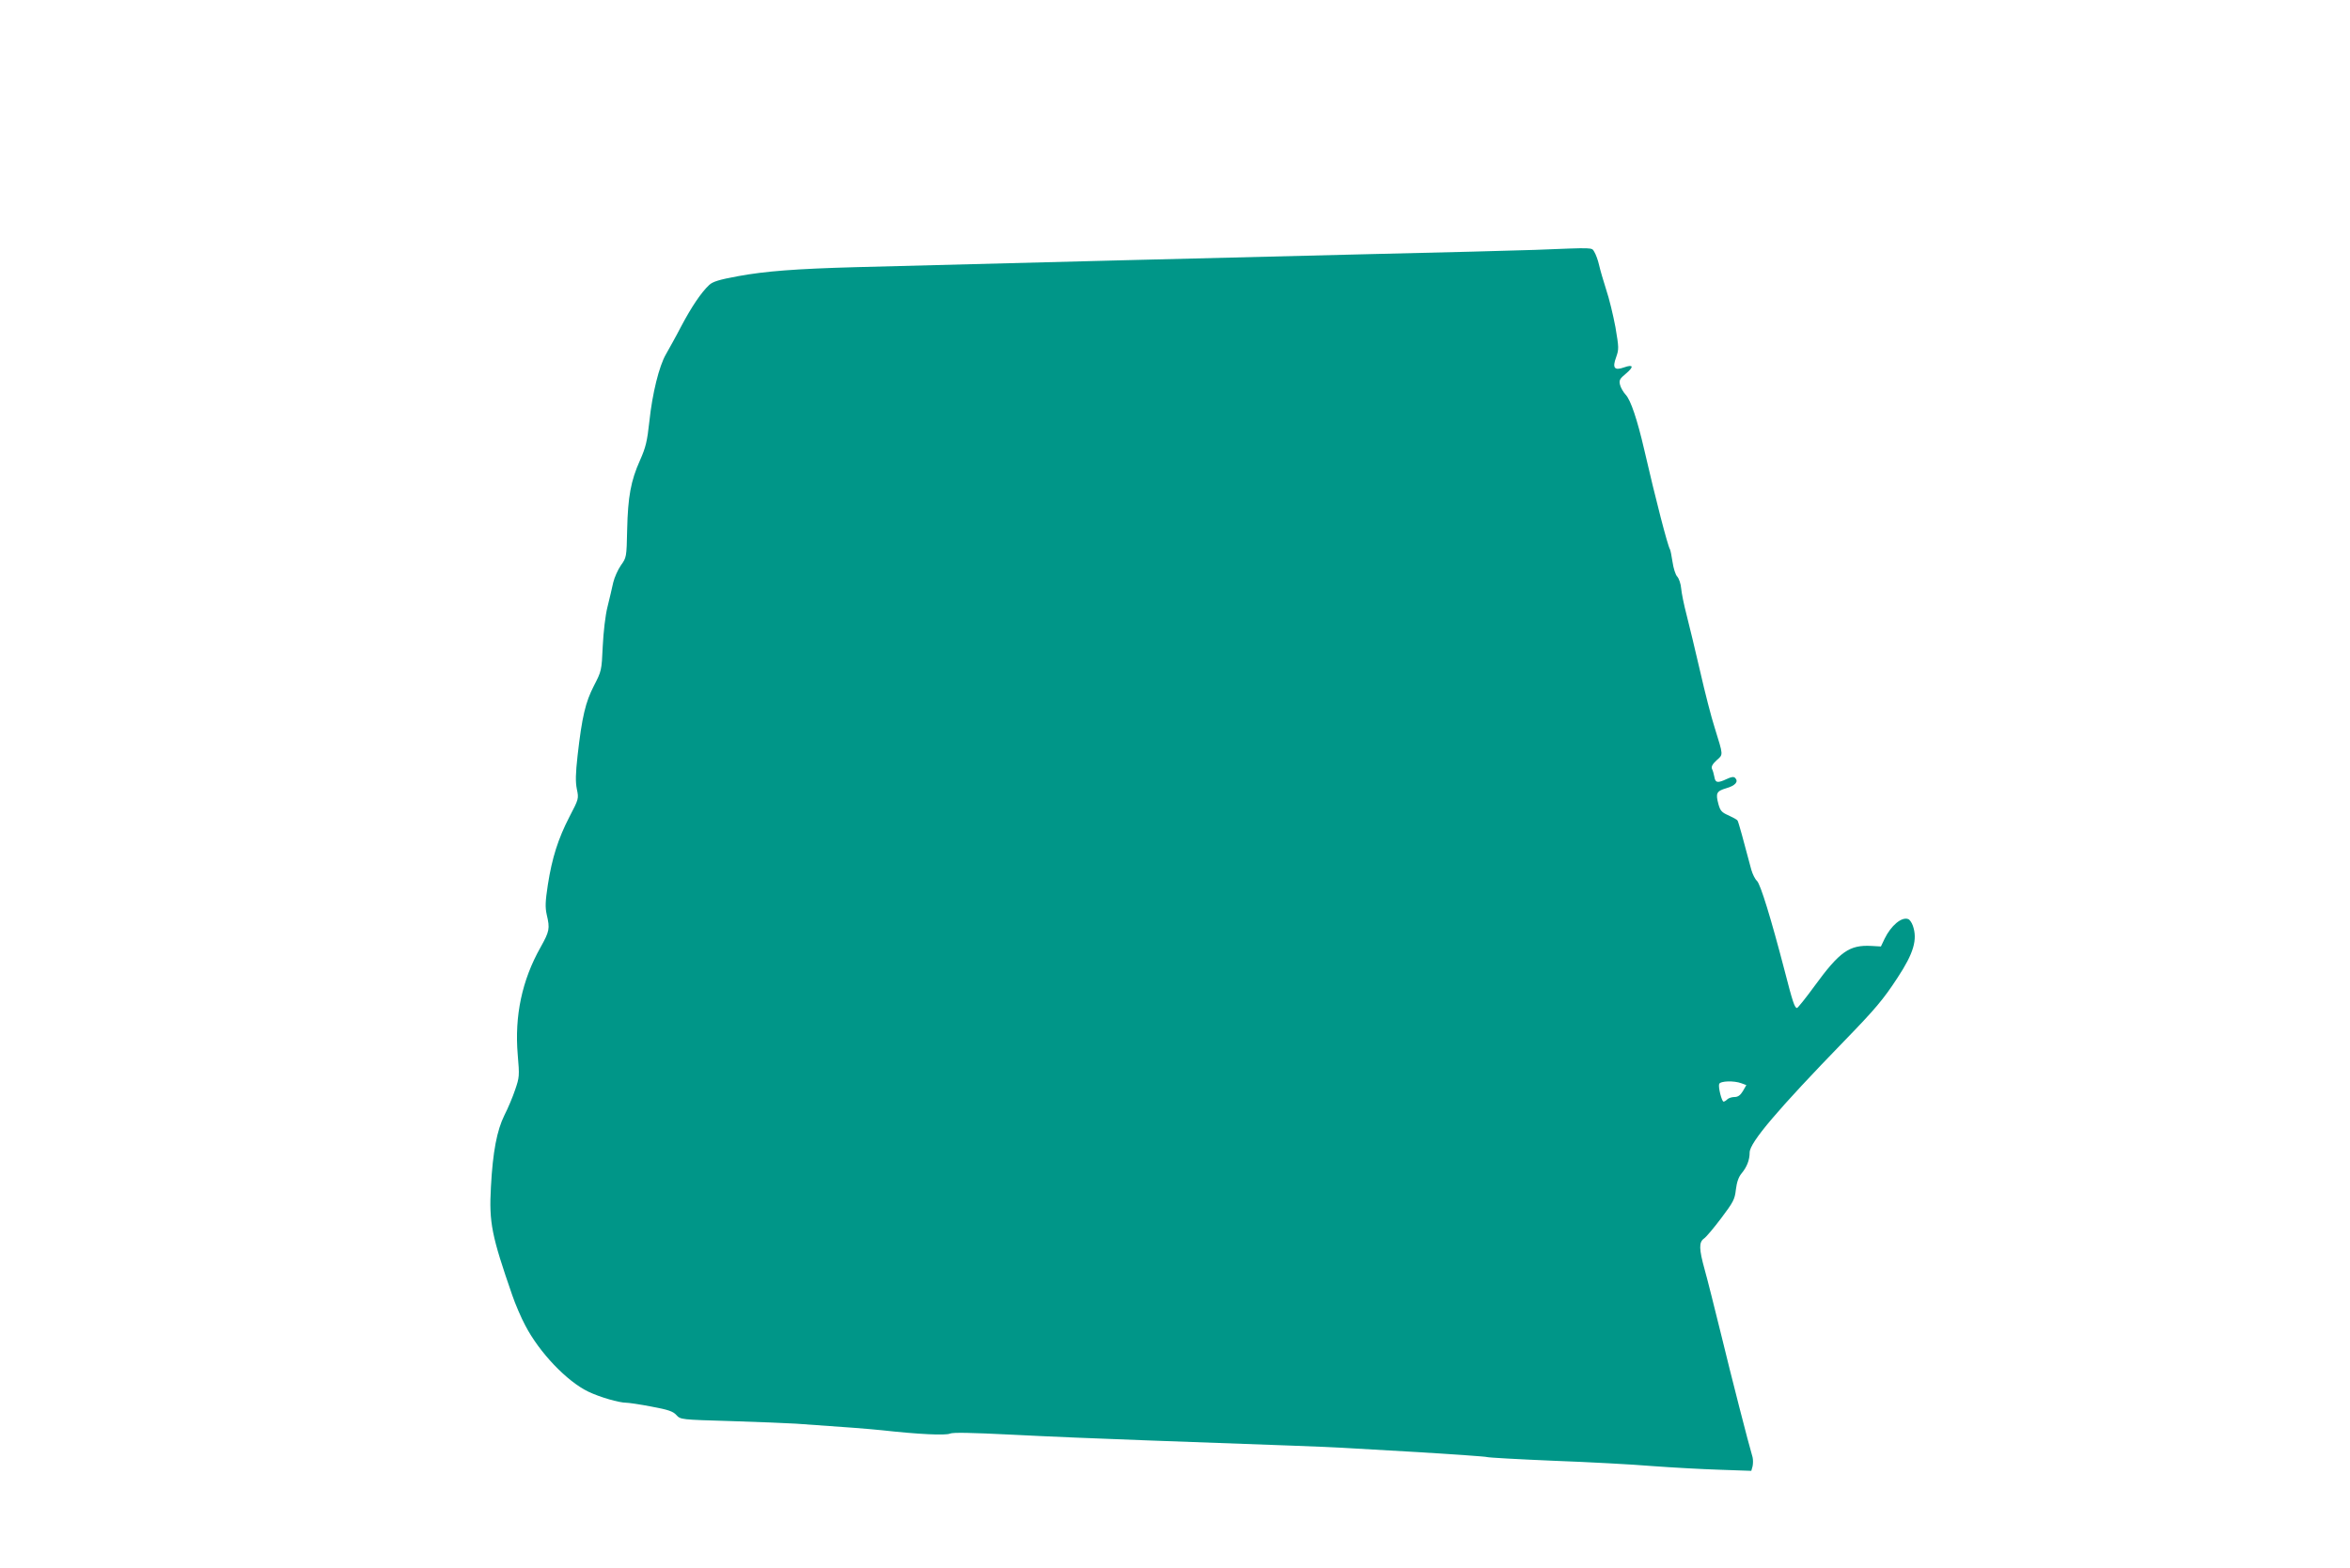 <?xml version="1.0" standalone="no"?>
<!DOCTYPE svg PUBLIC "-//W3C//DTD SVG 20010904//EN"
 "http://www.w3.org/TR/2001/REC-SVG-20010904/DTD/svg10.dtd">
<svg version="1.0" xmlns="http://www.w3.org/2000/svg"
 width="1280pt" height="854pt" viewBox="0 0 1280 854"
 preserveAspectRatio="xMidYMid meet">
<g transform="translate(0,854) scale(0.1,-0.1)"
fill="#009688" stroke="none">
<path d="M8360 7179 c-107 -4 -510 -14 -895 -23 -596 -14 -2036 -51 -2800 -71
-331 -9 -497 -22 -644 -49 -104 -19 -139 -30 -158 -48 -43 -40 -96 -118 -154
-228 -30 -58 -68 -125 -82 -150 -37 -64 -74 -213 -90 -365 -12 -110 -20 -142
-51 -212 -50 -111 -66 -199 -70 -378 -3 -151 -4 -152 -34 -194 -16 -23 -35
-65 -42 -94 -6 -28 -20 -88 -31 -132 -12 -47 -22 -136 -26 -215 -6 -134 -7
-135 -48 -215 -46 -89 -65 -169 -89 -380 -11 -99 -12 -143 -4 -183 11 -52 10
-54 -40 -150 -62 -120 -95 -224 -118 -371 -14 -92 -15 -122 -6 -163 18 -76 15
-90 -34 -178 -101 -179 -142 -374 -124 -585 10 -115 9 -123 -14 -190 -13 -39
-39 -101 -59 -140 -40 -81 -63 -198 -73 -390 -11 -194 4 -266 116 -589 17 -50
49 -124 71 -165 77 -148 227 -305 344 -361 63 -30 167 -60 206 -60 13 0 75 -9
137 -21 92 -17 118 -26 136 -46 23 -25 24 -25 297 -33 151 -5 310 -11 354 -14
292 -20 390 -28 470 -36 198 -22 346 -29 370 -18 16 7 115 5 336 -6 173 -9
503 -23 734 -31 806 -29 971 -35 1060 -40 50 -3 245 -14 435 -25 190 -12 352
-23 360 -26 8 -3 170 -12 360 -20 190 -7 433 -20 540 -29 107 -8 272 -17 367
-20 l172 -6 7 25 c3 15 3 36 0 49 -22 73 -116 440 -171 667 -36 146 -76 306
-90 355 -31 112 -32 149 -4 169 12 8 54 58 94 111 66 88 74 102 80 156 5 41
15 69 31 88 29 35 44 73 44 114 0 54 154 235 515 607 168 173 213 226 290 344
89 135 110 209 84 284 -6 17 -17 33 -25 36 -36 14 -94 -35 -129 -107 l-20 -42
-53 3 c-119 6 -171 -30 -309 -219 -48 -66 -91 -119 -95 -119 -13 0 -24 34 -68
205 -74 284 -131 469 -150 487 -11 10 -24 37 -31 61 -42 159 -70 261 -75 268
-3 5 -25 17 -49 28 -37 16 -45 25 -55 61 -16 60 -11 71 43 87 49 14 68 36 48
56 -8 8 -20 6 -46 -6 -49 -23 -62 -21 -67 11 -3 15 -8 35 -13 44 -5 12 2 26
25 47 37 33 37 24 -10 176 -18 55 -54 195 -80 310 -27 116 -60 254 -74 308
-14 53 -27 118 -29 142 -2 25 -12 54 -21 64 -10 10 -21 46 -26 80 -5 33 -11
64 -14 69 -13 21 -78 273 -140 542 -38 165 -74 271 -101 300 -13 14 -27 38
-31 54 -6 25 -2 33 32 61 45 38 41 52 -10 34 -53 -19 -65 -3 -43 56 15 43 15
51 -4 163 -12 64 -34 156 -50 203 -15 47 -33 108 -39 135 -6 27 -18 59 -26 72
-16 25 7 24 -324 11z m1125 -4539 l27 -10 -19 -33 c-14 -23 -27 -32 -46 -32
-14 0 -32 -6 -38 -12 -7 -7 -16 -13 -21 -13 -10 0 -30 79 -24 96 6 17 81 19
121 4z"/>
</g>
</svg>
